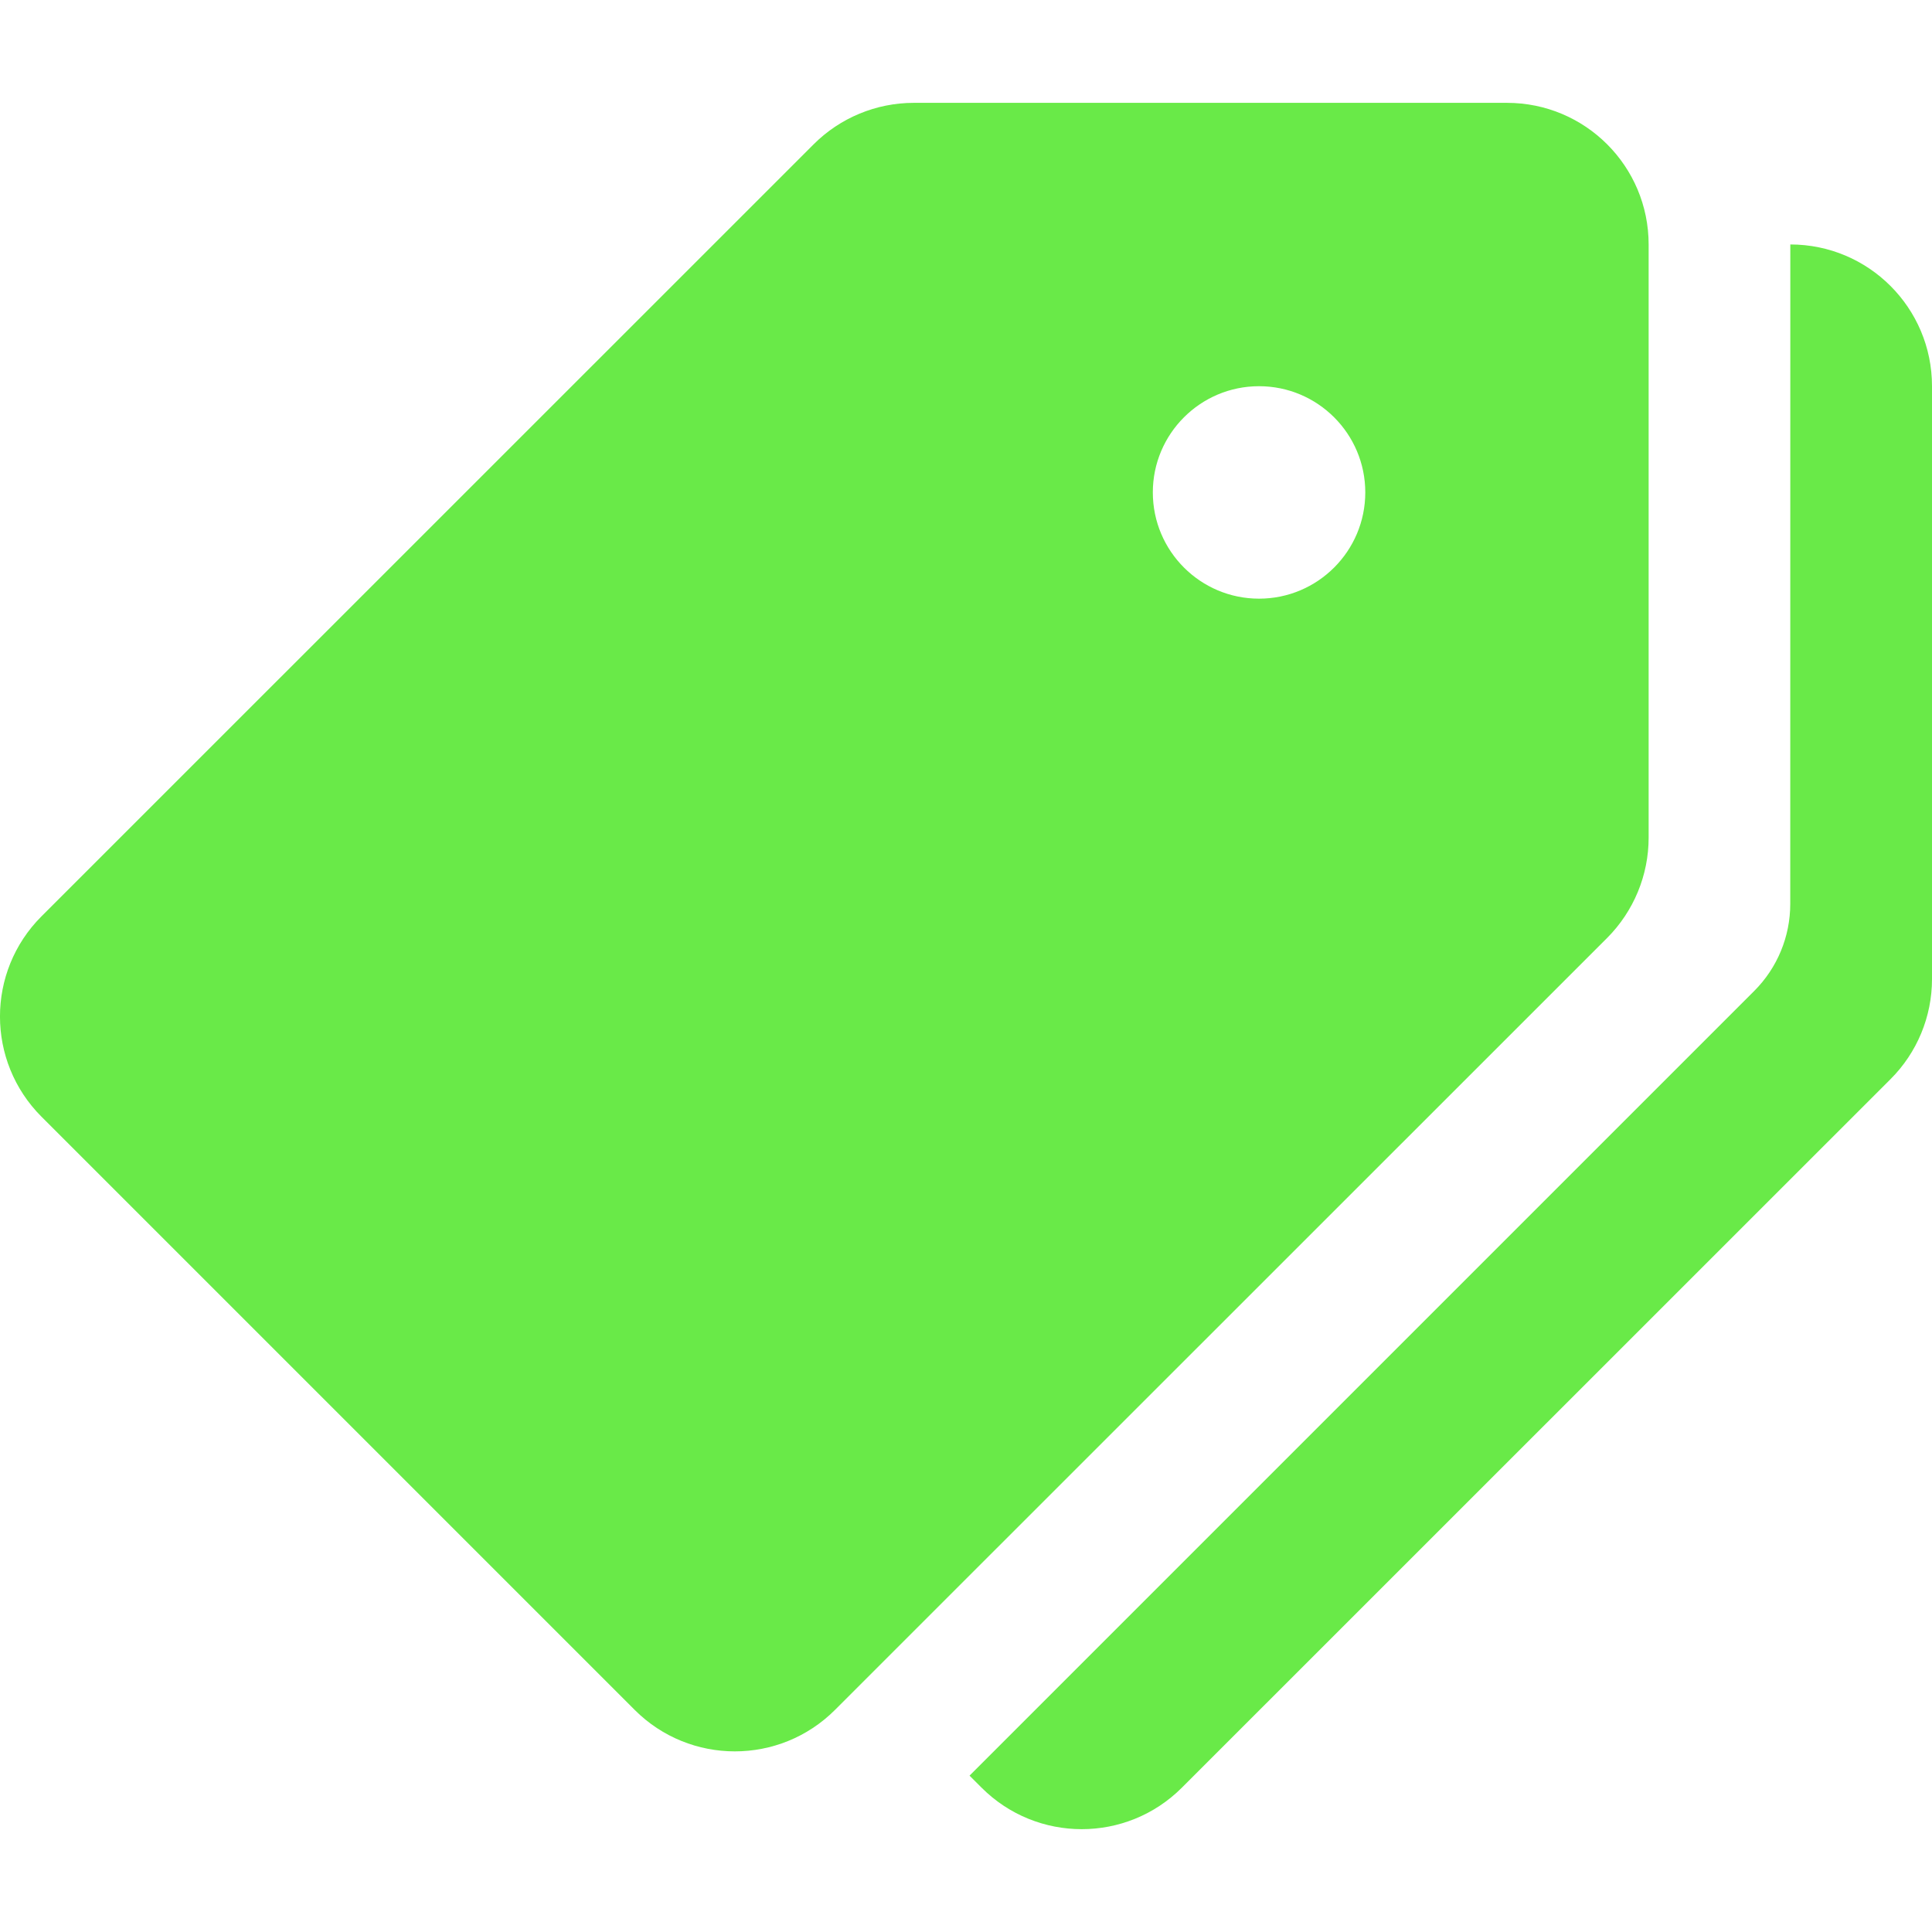 <svg width="30" height="30" viewBox="0 0 30 30" fill="none" xmlns="http://www.w3.org/2000/svg">
<g clip-path="url(#clip0_791_4861)">
<path d="M23.4 1.597H14.189C13.606 1.597 13.046 1.829 12.634 2.241L0.644 14.229C-0.215 15.088 -0.215 16.48 0.644 17.34L9.855 26.551C10.714 27.41 12.107 27.41 12.966 26.551L24.956 14.564C25.368 14.15 25.6 13.591 25.6 13.007V3.797C25.6 2.581 24.616 1.597 23.4 1.597ZM19.55 9.296C18.64 9.296 17.901 8.557 17.901 7.646C17.901 6.736 18.64 5.997 19.55 5.997C20.461 5.997 21.2 6.736 21.2 7.646C21.2 8.557 20.461 9.296 19.55 9.296Z" fill="#69EA48"/>
<path d="M27.8 3.796L27.799 14.036C27.799 14.543 27.598 15.03 27.238 15.389L15.055 27.572L15.242 27.759C16.101 28.618 17.493 28.618 18.352 27.759L29.354 16.759C29.768 16.347 30 15.787 30 15.204V5.996C30 4.781 29.015 3.796 27.8 3.796Z" fill="#69EA48"/>
</g>
<defs>
<clipPath id="clip0_791_4861">
<rect width="30" height="30" fill="white"/>
</clipPath>
</defs>
</svg>
